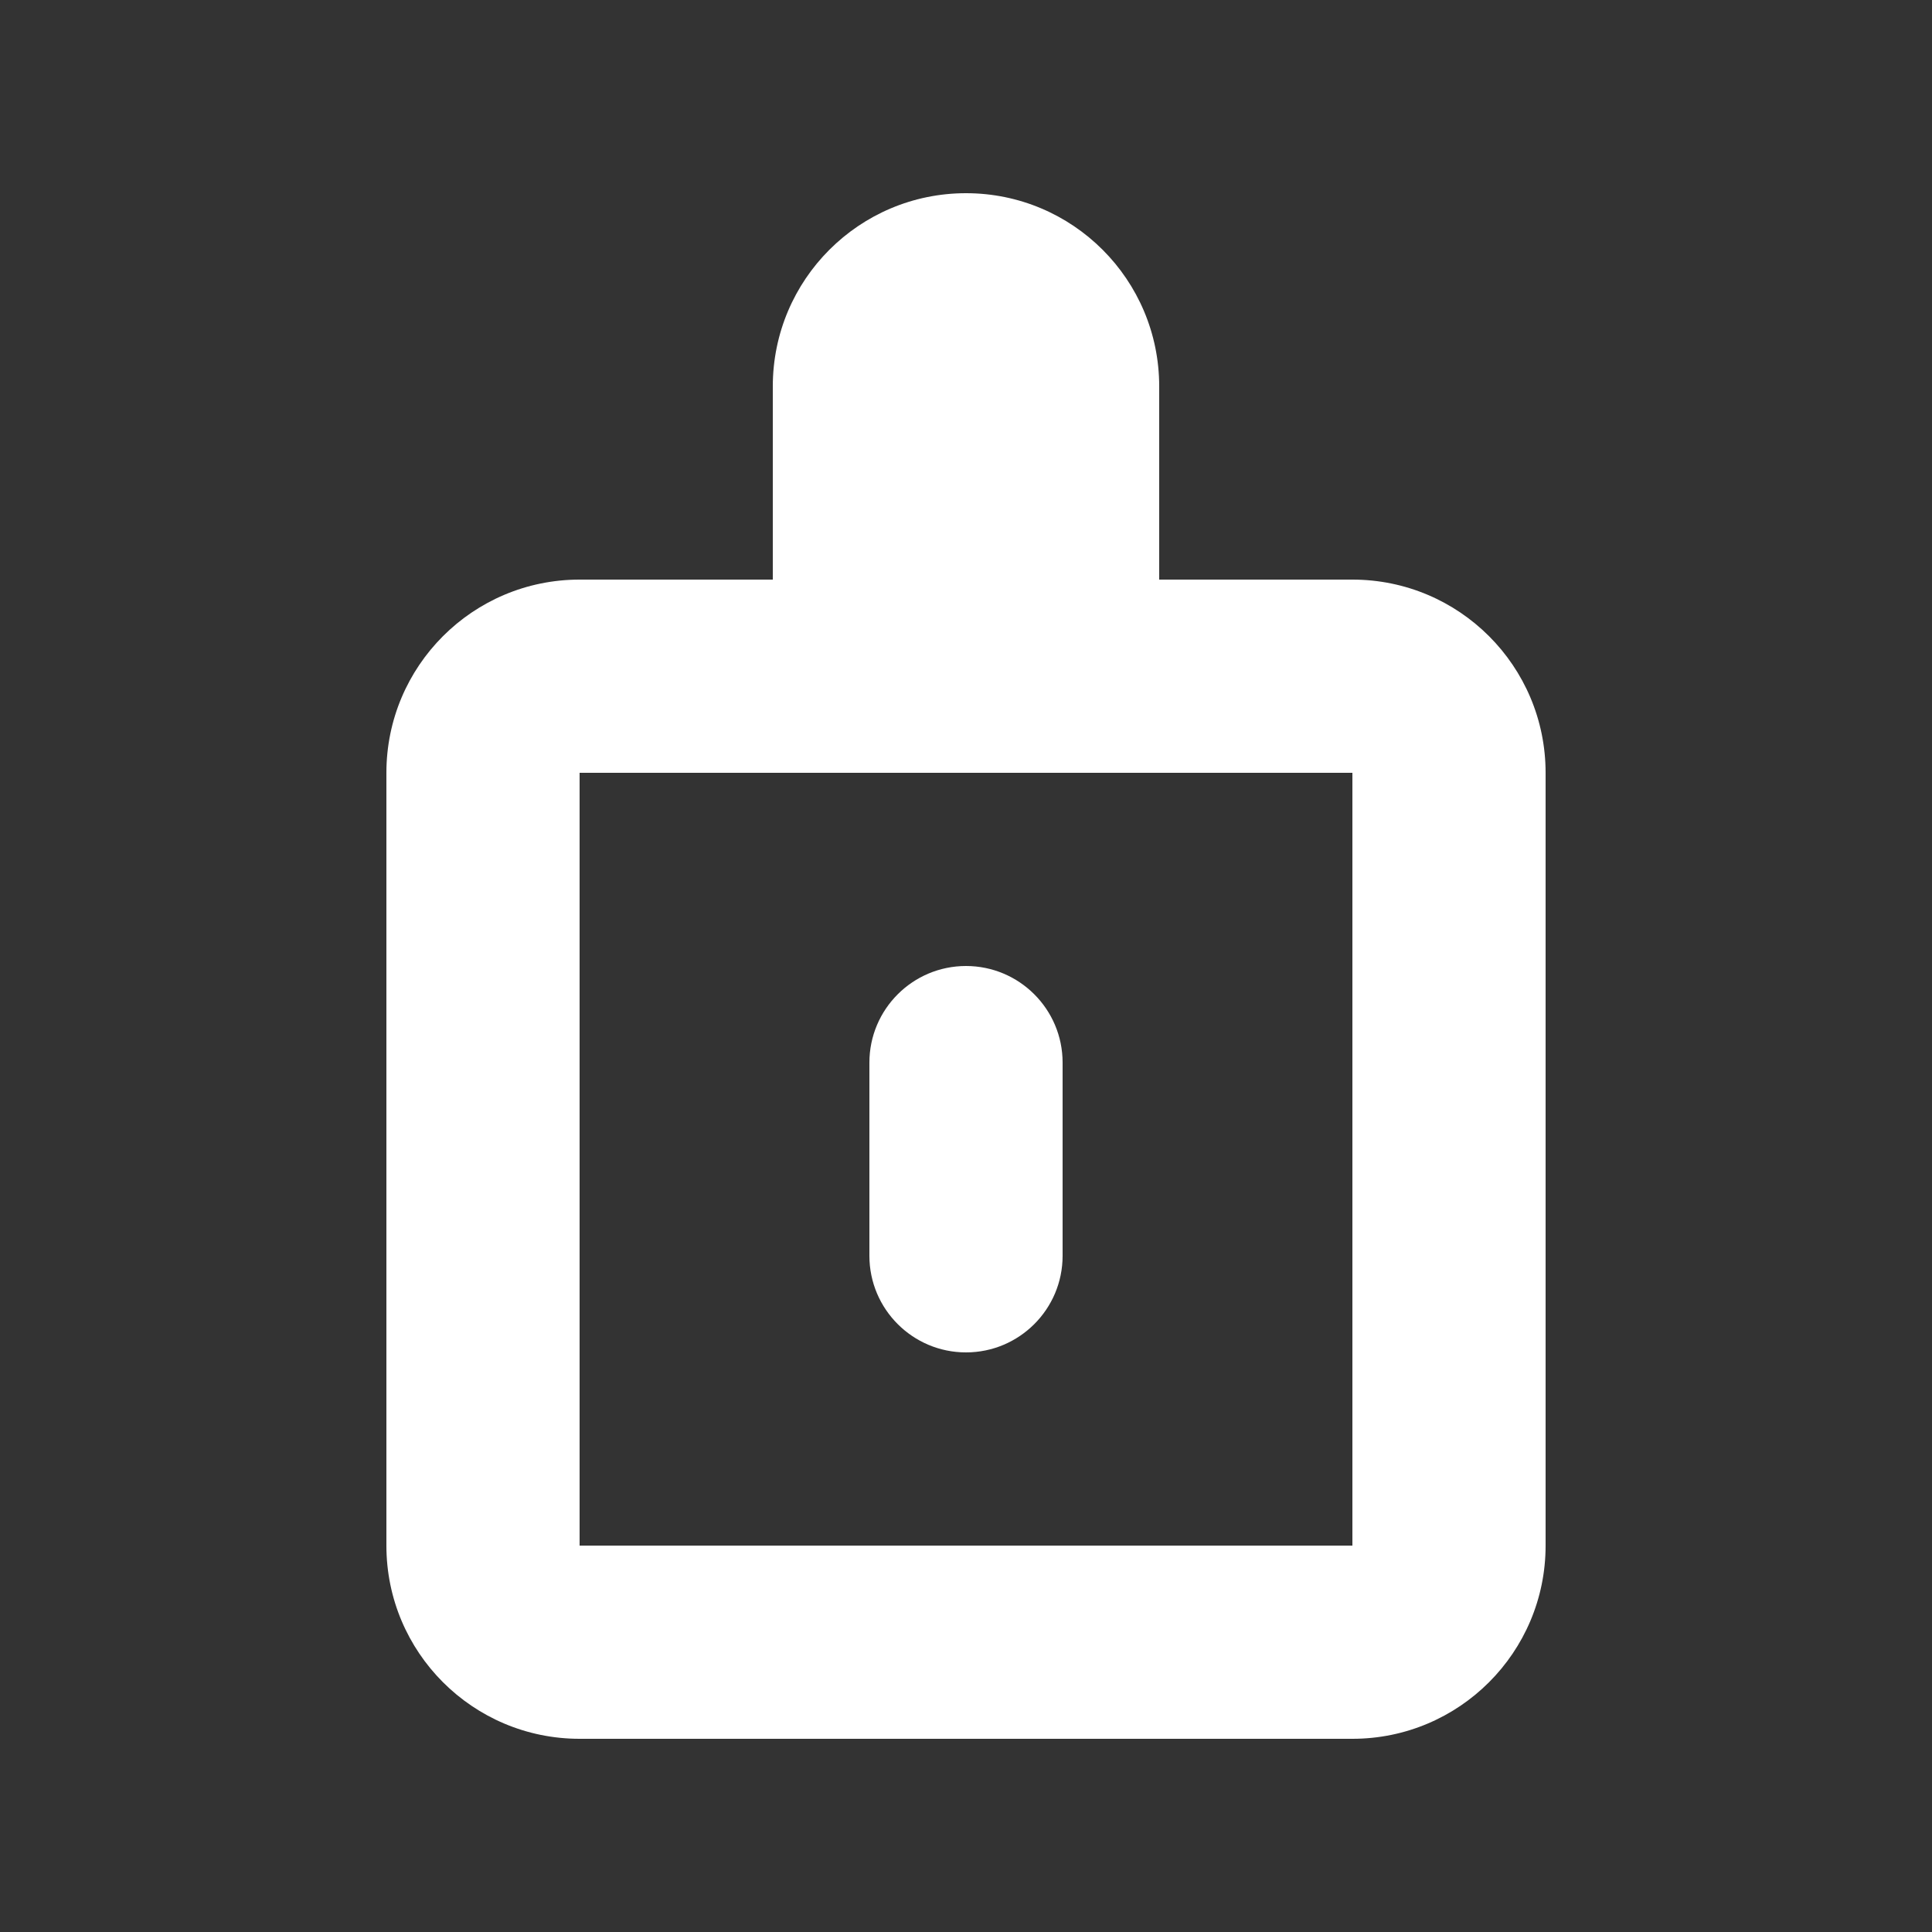 <svg width="20" height="20" viewBox="0 0 20 20" fill="none" xmlns="http://www.w3.org/2000/svg">
  <rect x="0" y="0" width="20" height="20" fill="#333333" stroke="none"/>
  <path d="M10 2C11.105 2 12 2.895 12 4V6H14C15.105 6 16 6.895 16 8V16C16 17.105 15.105 18 14 18H6C4.895 18 4 17.105 4 16V8C4 6.895 4.895 6 6 6H8V4C8 2.895 8.895 2 10 2ZM10 4V6H10V4ZM6 8V16H14V8H6ZM10 10C10.552 10 11 10.448 11 11V13C11 13.552 10.552 14 10 14C9.448 14 9 13.552 9 13V11C9 10.448 9.448 10 10 10Z" fill="white"/>
</svg>
